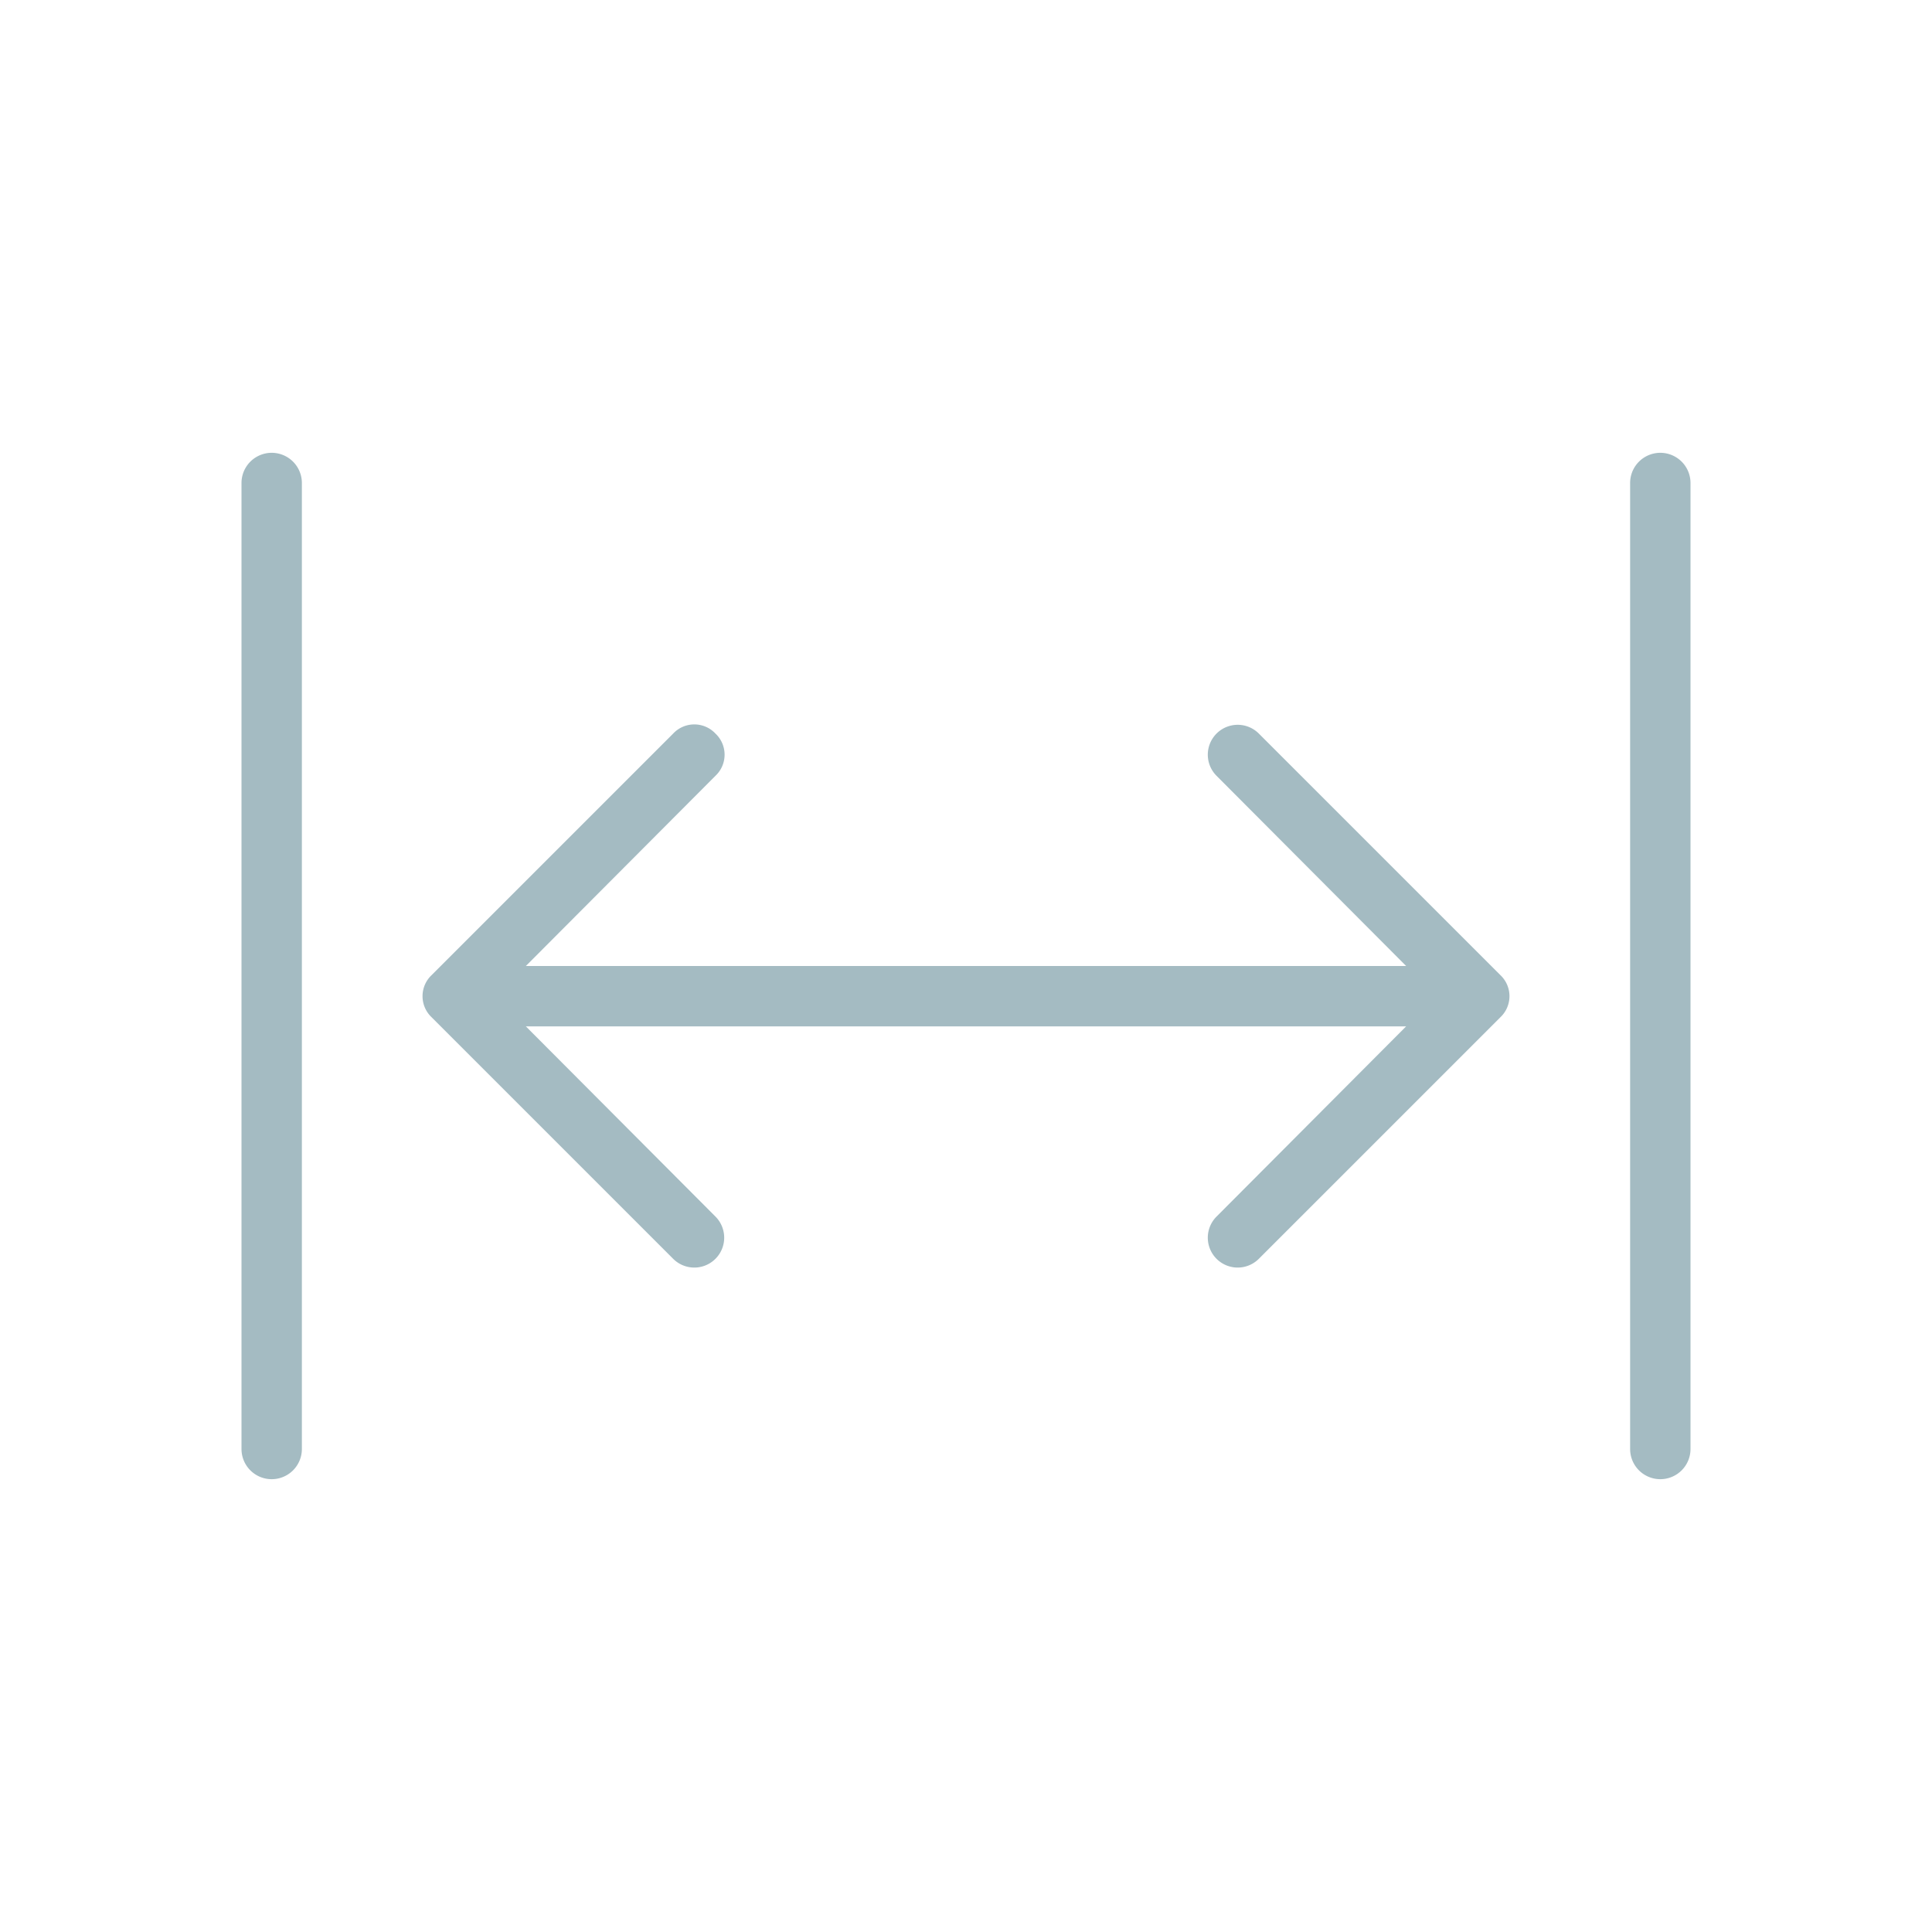 <svg xmlns="http://www.w3.org/2000/svg" viewBox="0 0 32 32"><defs><style>.cls-1{fill:none;}.cls-2{fill:#a4bbc2;fill-rule:evenodd;}</style></defs><title>2_geometry</title><g id="Слой_2" data-name="Слой 2"><g id="Слой_1-2" data-name="Слой 1"><rect class="cls-1" width="32" height="32" rx="4" ry="4"/><path class="cls-2" d="M11.85,12.15a.48.48,0,0,1,0,.7L8.71,16H23.29l-3.14-3.15a.49.49,0,0,1,.7-.7l4,4a.48.48,0,0,1,0,.7l-4,4a.49.49,0,0,1-.7-.7L23.29,17H8.71l3.14,3.15a.49.49,0,1,1-.7.7l-4-4a.48.48,0,0,1,0-.7l4-4A.48.48,0,0,1,11.85,12.15Z"/><path class="cls-2" d="M4.5,24.5A.5.5,0,0,1,4,24V8A.5.5,0,0,1,5,8V24A.5.5,0,0,1,4.5,24.5Z"/><path class="cls-2" d="M27.5,24.5A.5.5,0,0,1,27,24V8a.5.5,0,0,1,1,0V24A.5.5,0,0,1,27.5,24.5Z"/></g></g></svg>